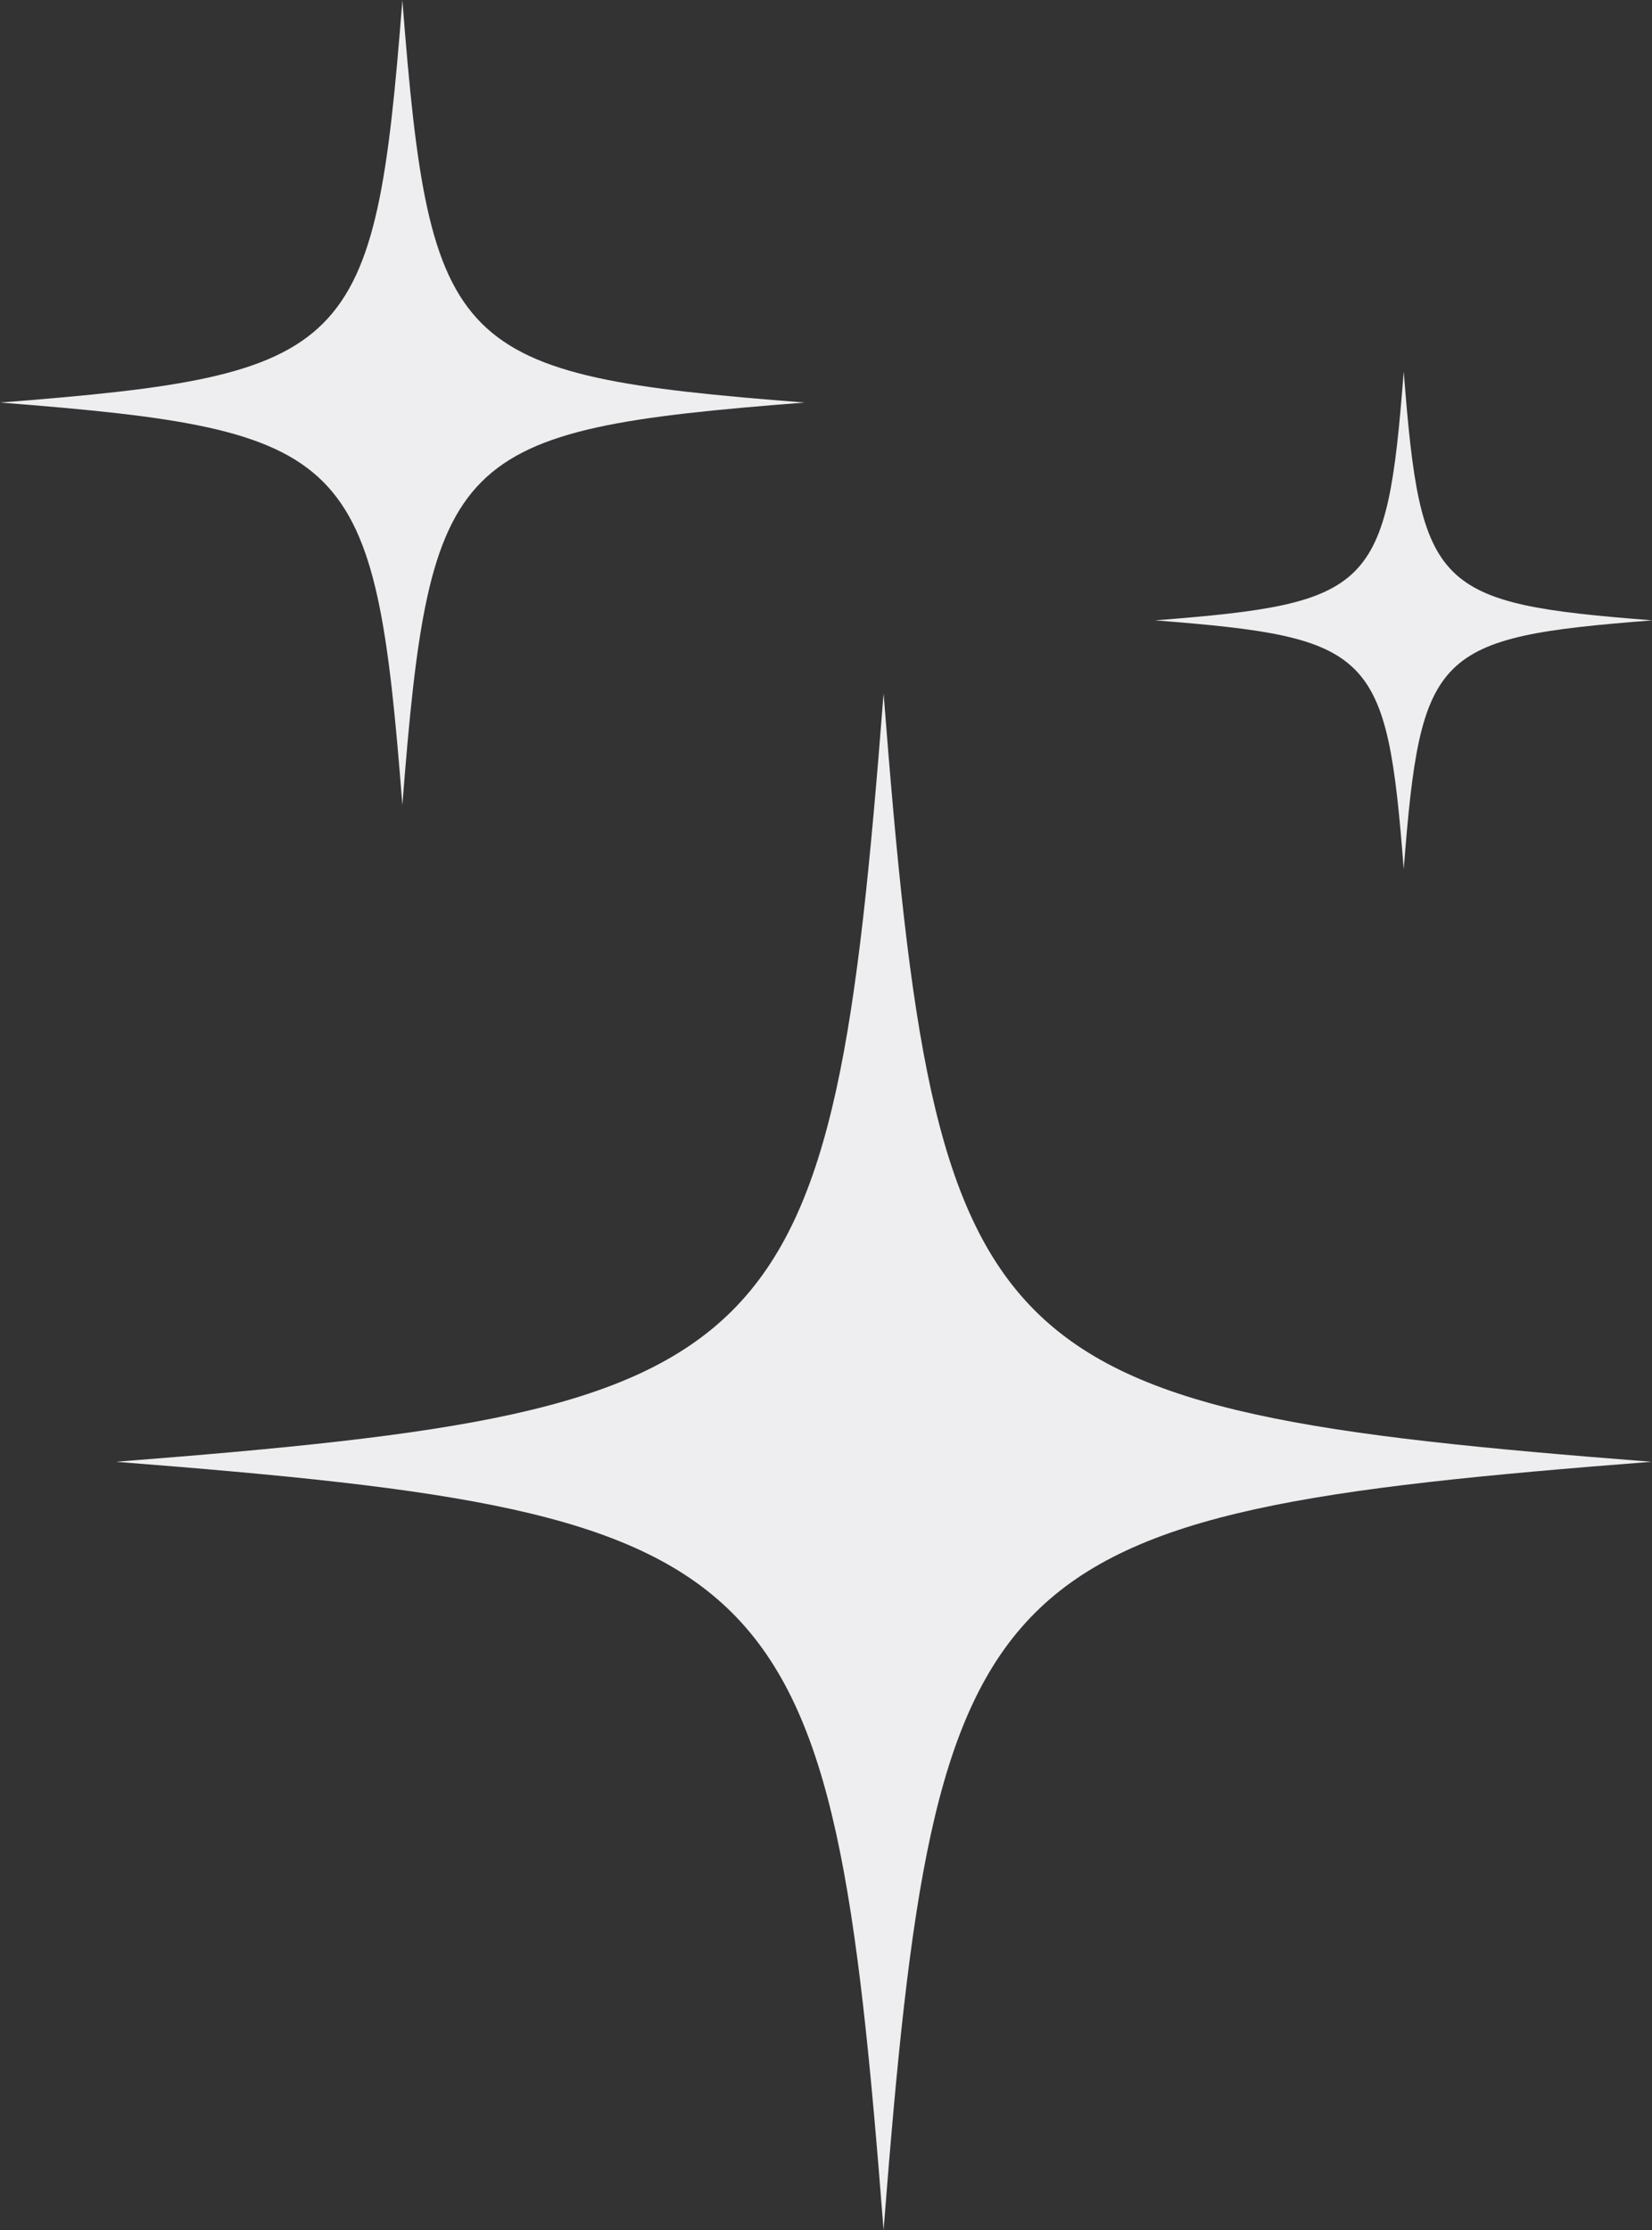 <?xml version="1.0" encoding="UTF-8" standalone="no"?><svg xmlns="http://www.w3.org/2000/svg" xmlns:xlink="http://www.w3.org/1999/xlink" fill="#eeeef0" height="382.8" preserveAspectRatio="xMidYMid meet" version="1" viewBox="108.1 58.6 283.7 382.8" width="283.7" zoomAndPan="magnify"><rect x="108.1" y="58.6" width="283.7" height="382.8" fill="#333333" stroke="none"/><g id="change1_1"><path d="M 391.707 309.508 C 276.137 318.508 268.84 325.805 259.84 441.375 C 250.836 325.805 243.539 318.508 127.973 309.508 C 243.539 300.508 250.836 293.211 259.84 177.641 C 268.84 293.211 276.137 300.508 391.707 309.508"/><path d="M 246.273 127.695 C 185.738 132.41 181.914 136.234 177.199 196.77 C 172.484 136.234 168.664 132.41 108.129 127.695 C 168.664 122.98 172.484 119.16 177.199 58.625 C 181.914 119.16 185.738 122.98 246.273 127.695"/><path d="M 391.871 165.082 C 354.441 167.996 352.078 170.359 349.164 207.785 C 346.25 170.359 343.887 167.996 306.461 165.082 C 343.887 162.164 346.25 159.805 349.164 122.375 C 352.078 159.805 354.441 162.164 391.871 165.082"/></g></svg>